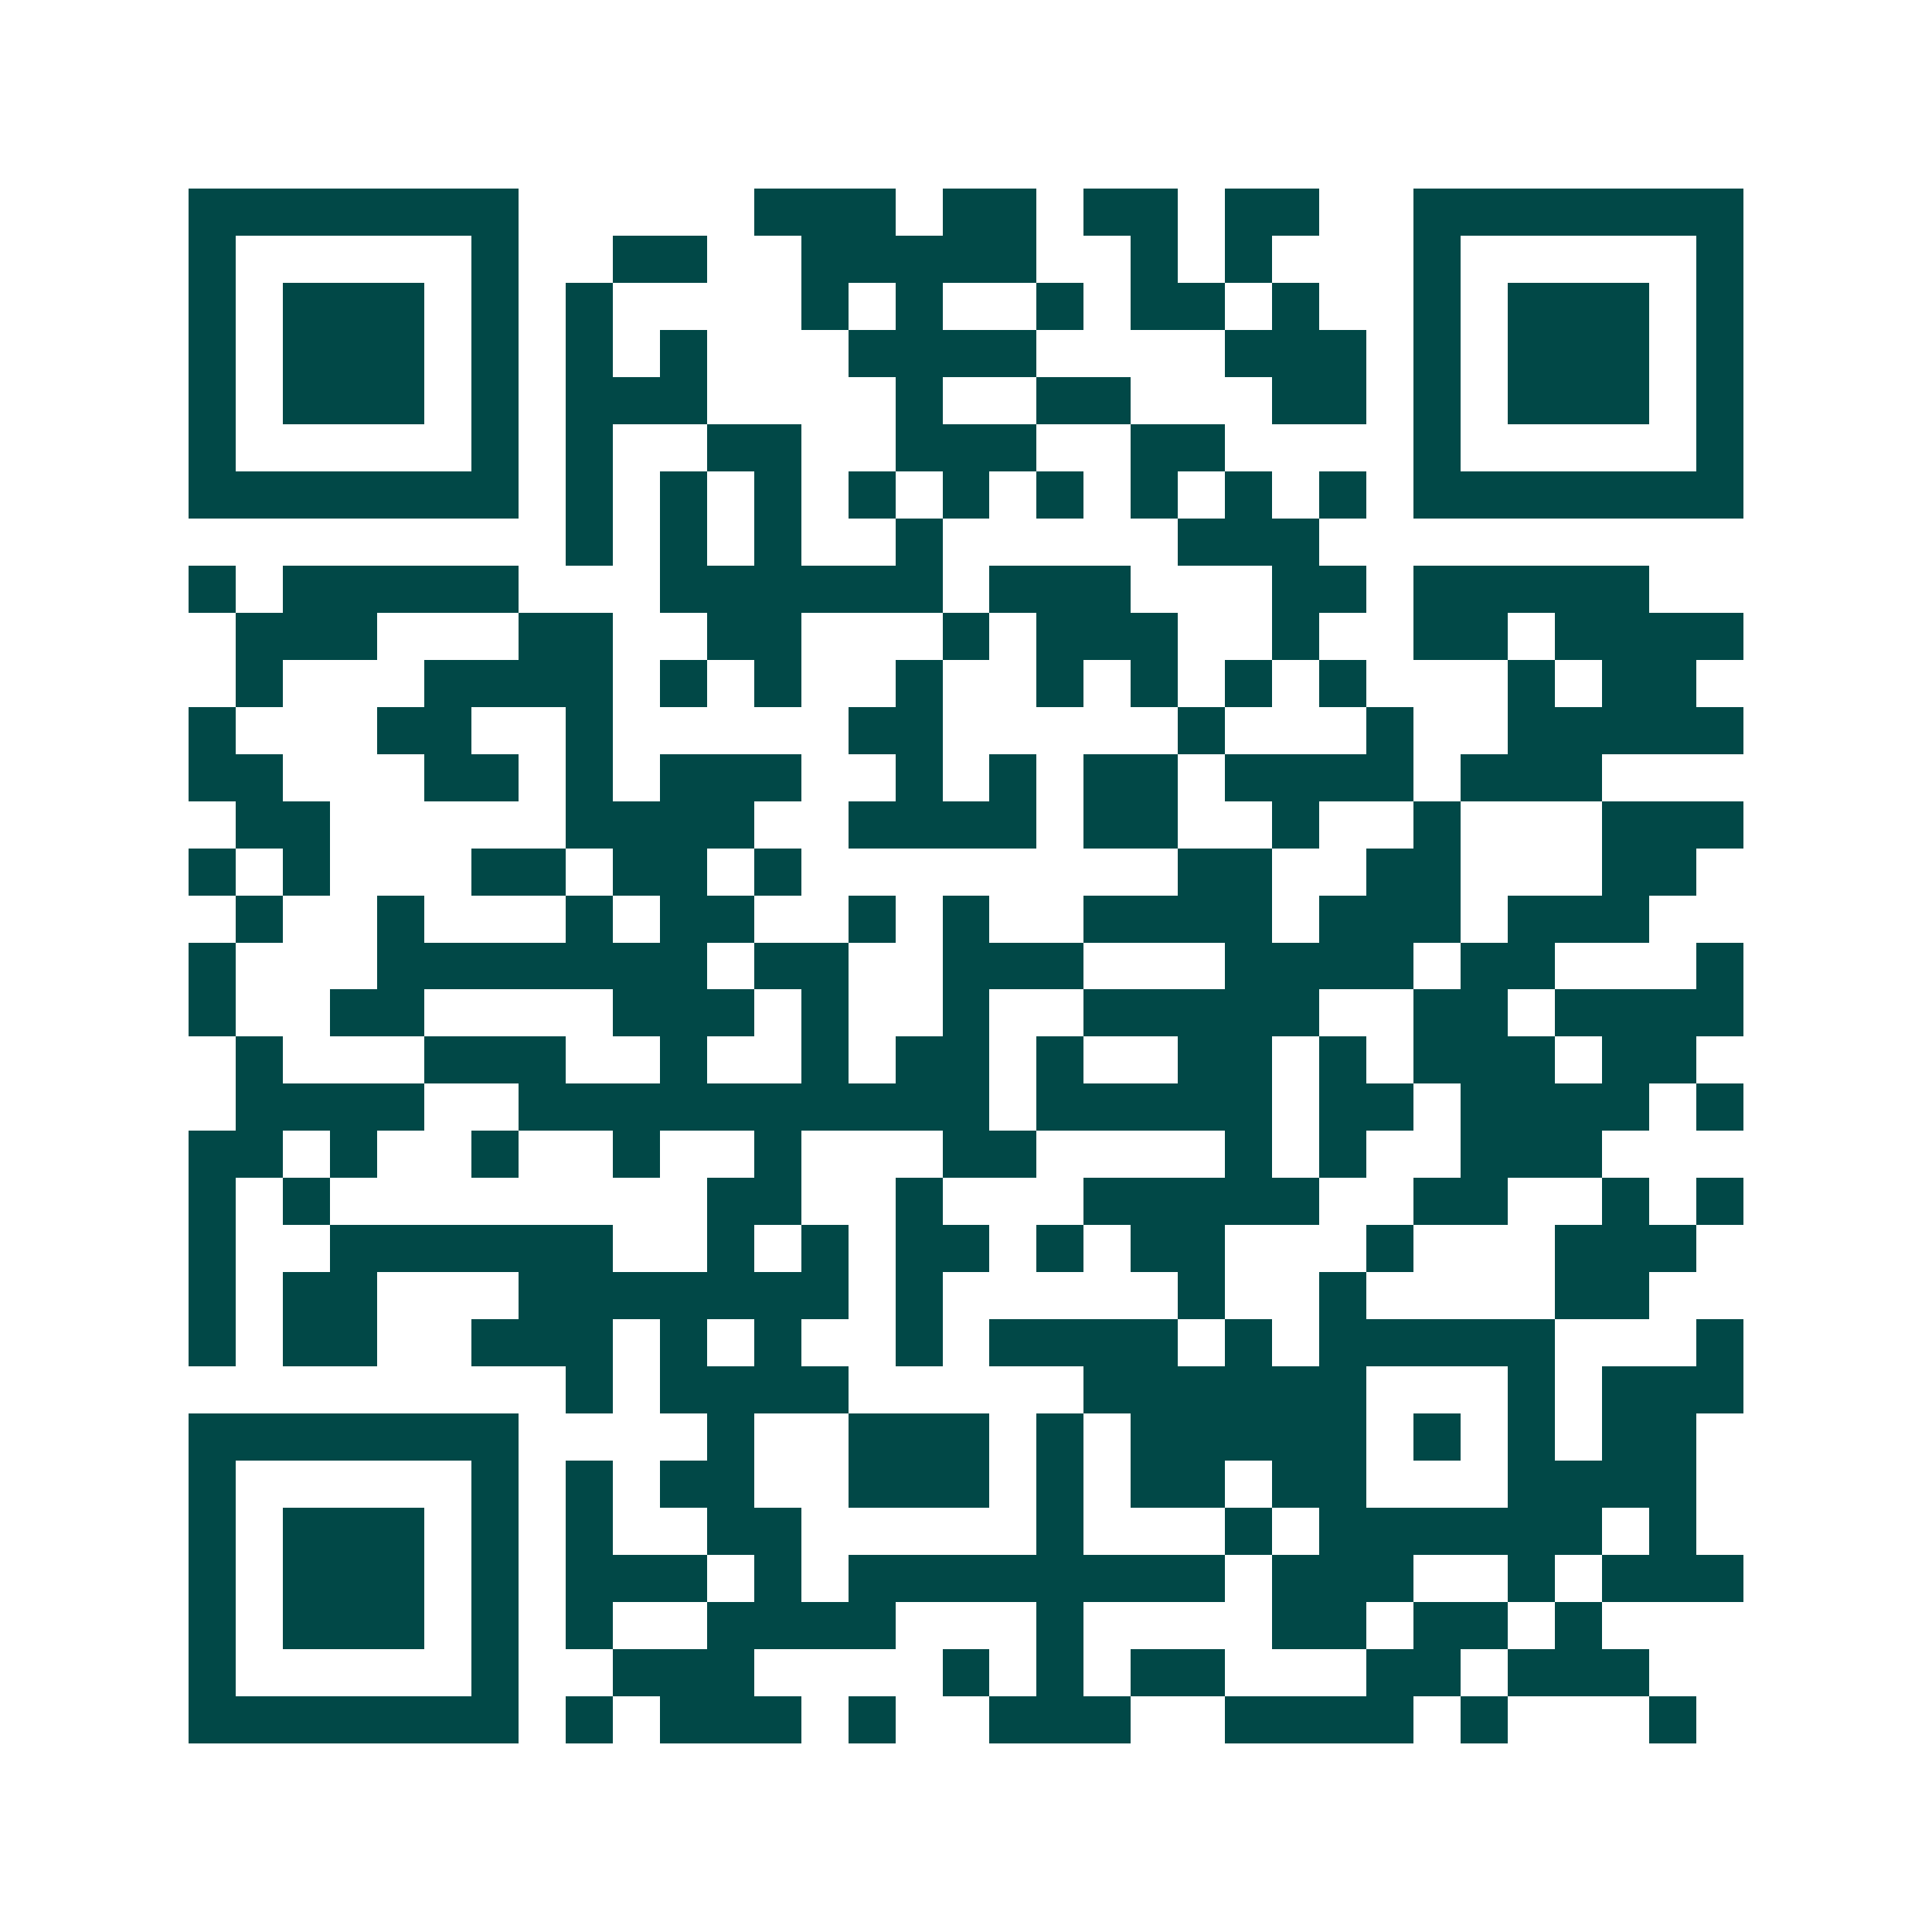 <svg xmlns="http://www.w3.org/2000/svg" width="200" height="200" viewBox="0 0 41 41" shape-rendering="crispEdges"><path fill="#ffffff" d="M0 0h41v41H0z"/><path stroke="#014847" d="M4 4.5h7m5 0h3m1 0h2m1 0h2m1 0h2m2 0h7M4 5.5h1m5 0h1m2 0h2m2 0h5m2 0h1m1 0h1m3 0h1m5 0h1M4 6.5h1m1 0h3m1 0h1m1 0h1m4 0h1m1 0h1m2 0h1m1 0h2m1 0h1m2 0h1m1 0h3m1 0h1M4 7.5h1m1 0h3m1 0h1m1 0h1m1 0h1m3 0h4m4 0h3m1 0h1m1 0h3m1 0h1M4 8.5h1m1 0h3m1 0h1m1 0h3m4 0h1m2 0h2m3 0h2m1 0h1m1 0h3m1 0h1M4 9.5h1m5 0h1m1 0h1m2 0h2m2 0h3m2 0h2m4 0h1m5 0h1M4 10.5h7m1 0h1m1 0h1m1 0h1m1 0h1m1 0h1m1 0h1m1 0h1m1 0h1m1 0h1m1 0h7M12 11.5h1m1 0h1m1 0h1m2 0h1m5 0h3M4 12.5h1m1 0h5m3 0h6m1 0h3m3 0h2m1 0h5M5 13.5h3m3 0h2m2 0h2m3 0h1m1 0h3m2 0h1m2 0h2m1 0h4M5 14.5h1m3 0h4m1 0h1m1 0h1m2 0h1m2 0h1m1 0h1m1 0h1m1 0h1m3 0h1m1 0h2M4 15.5h1m3 0h2m2 0h1m5 0h2m5 0h1m3 0h1m2 0h5M4 16.5h2m3 0h2m1 0h1m1 0h3m2 0h1m1 0h1m1 0h2m1 0h4m1 0h3M5 17.5h2m5 0h4m2 0h4m1 0h2m2 0h1m2 0h1m3 0h3M4 18.5h1m1 0h1m3 0h2m1 0h2m1 0h1m8 0h2m2 0h2m3 0h2M5 19.5h1m2 0h1m3 0h1m1 0h2m2 0h1m1 0h1m2 0h4m1 0h3m1 0h3M4 20.5h1m3 0h7m1 0h2m2 0h3m3 0h4m1 0h2m3 0h1M4 21.5h1m2 0h2m4 0h3m1 0h1m2 0h1m2 0h5m2 0h2m1 0h4M5 22.5h1m3 0h3m2 0h1m2 0h1m1 0h2m1 0h1m2 0h2m1 0h1m1 0h3m1 0h2M5 23.5h4m2 0h10m1 0h5m1 0h2m1 0h4m1 0h1M4 24.5h2m1 0h1m2 0h1m2 0h1m2 0h1m3 0h2m4 0h1m1 0h1m2 0h3M4 25.5h1m1 0h1m8 0h2m2 0h1m3 0h5m2 0h2m2 0h1m1 0h1M4 26.5h1m2 0h6m2 0h1m1 0h1m1 0h2m1 0h1m1 0h2m3 0h1m3 0h3M4 27.5h1m1 0h2m3 0h7m1 0h1m5 0h1m2 0h1m4 0h2M4 28.5h1m1 0h2m2 0h3m1 0h1m1 0h1m2 0h1m1 0h4m1 0h1m1 0h5m3 0h1M12 29.5h1m1 0h4m5 0h6m3 0h1m1 0h3M4 30.5h7m4 0h1m2 0h3m1 0h1m1 0h5m1 0h1m1 0h1m1 0h2M4 31.5h1m5 0h1m1 0h1m1 0h2m2 0h3m1 0h1m1 0h2m1 0h2m3 0h4M4 32.5h1m1 0h3m1 0h1m1 0h1m2 0h2m5 0h1m3 0h1m1 0h6m1 0h1M4 33.5h1m1 0h3m1 0h1m1 0h3m1 0h1m1 0h8m1 0h3m2 0h1m1 0h3M4 34.5h1m1 0h3m1 0h1m1 0h1m2 0h4m3 0h1m4 0h2m1 0h2m1 0h1M4 35.5h1m5 0h1m2 0h3m4 0h1m1 0h1m1 0h2m3 0h2m1 0h3M4 36.5h7m1 0h1m1 0h3m1 0h1m2 0h3m2 0h4m1 0h1m3 0h1"/></svg>
